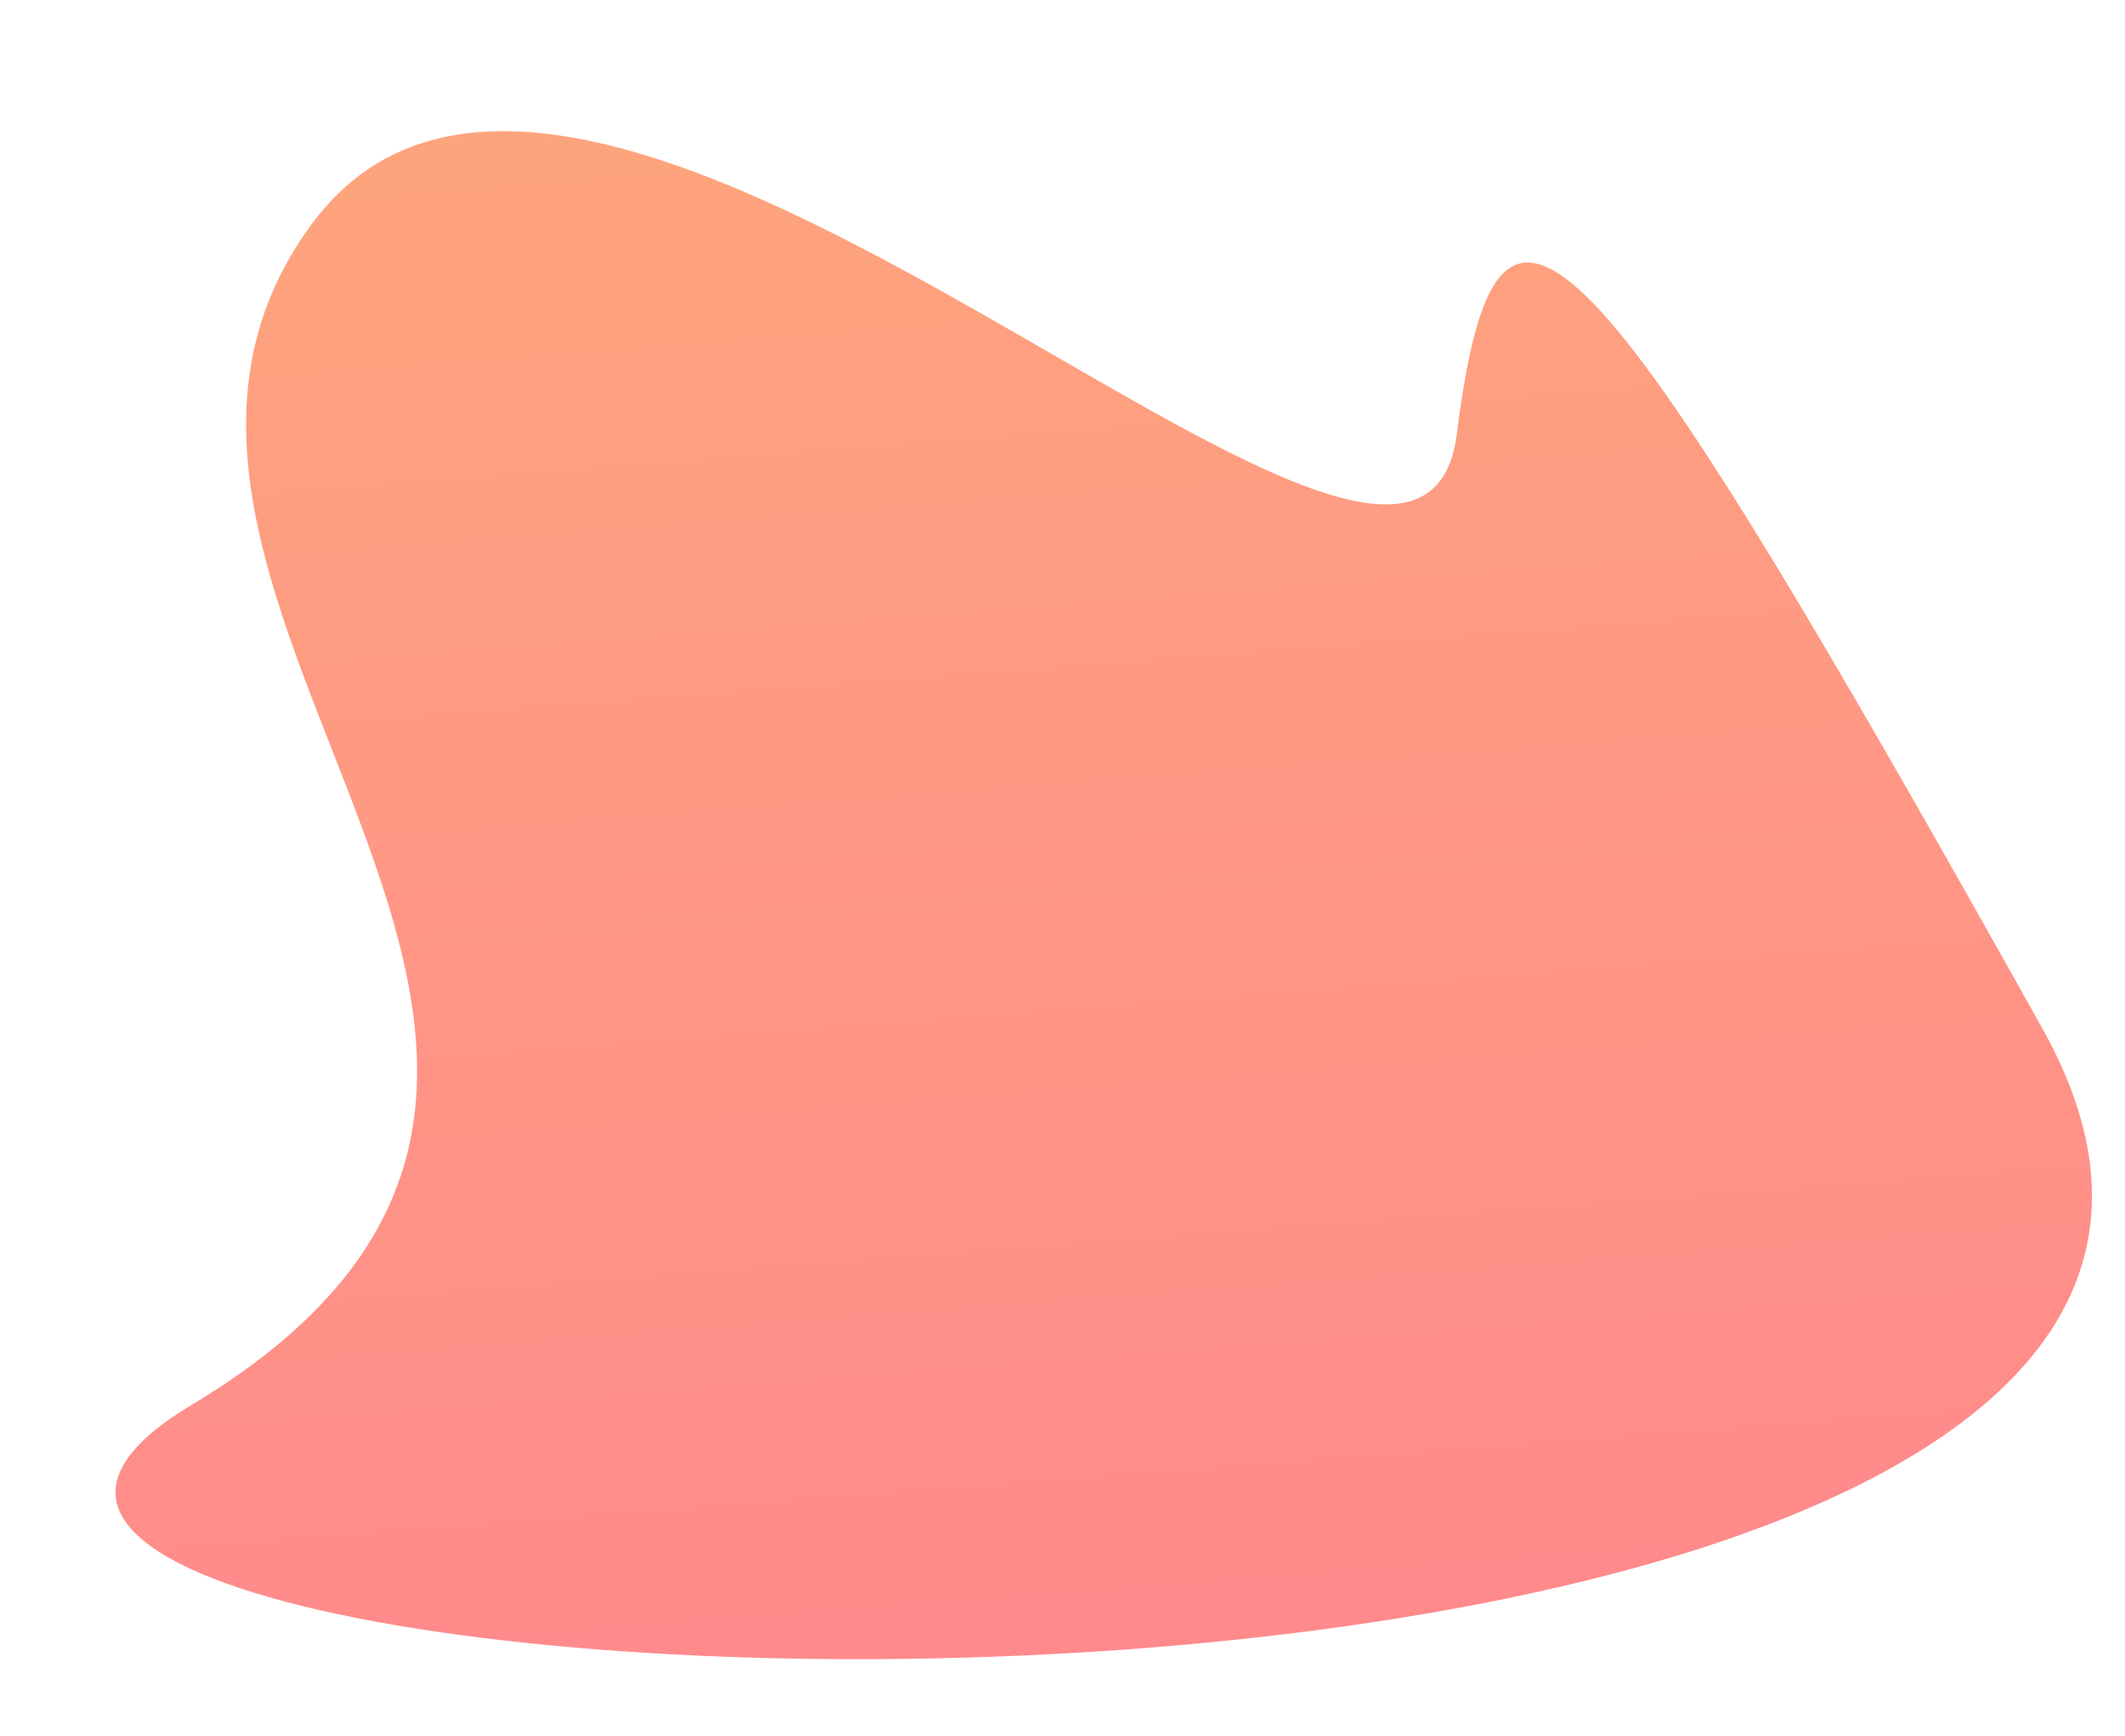 <svg xmlns="http://www.w3.org/2000/svg" xmlns:xlink="http://www.w3.org/1999/xlink" width="588.092" height="480.468" viewBox="0 0 588.092 480.468">
  <defs>
    <linearGradient id="linear-gradient" x1="0.5" x2="0.5" y2="1" gradientUnits="objectBoundingBox">
      <stop offset="0" stop-color="#ff5f6d"/>
      <stop offset="1" stop-color="#fd8f52"/>
    </linearGradient>
  </defs>
  <path id="Path_401" data-name="Path 401" d="M529.4,89.959C695.441,9.311-96.8-87.941,9.935,149.259S138.023,414.922,157,327.158,382.338,509.8,467.73,412.55,363.362,170.607,529.4,89.959Z" transform="translate(588.092 432.326) rotate(175)" opacity="0.77" fill="url(#linear-gradient)"/>
</svg>
